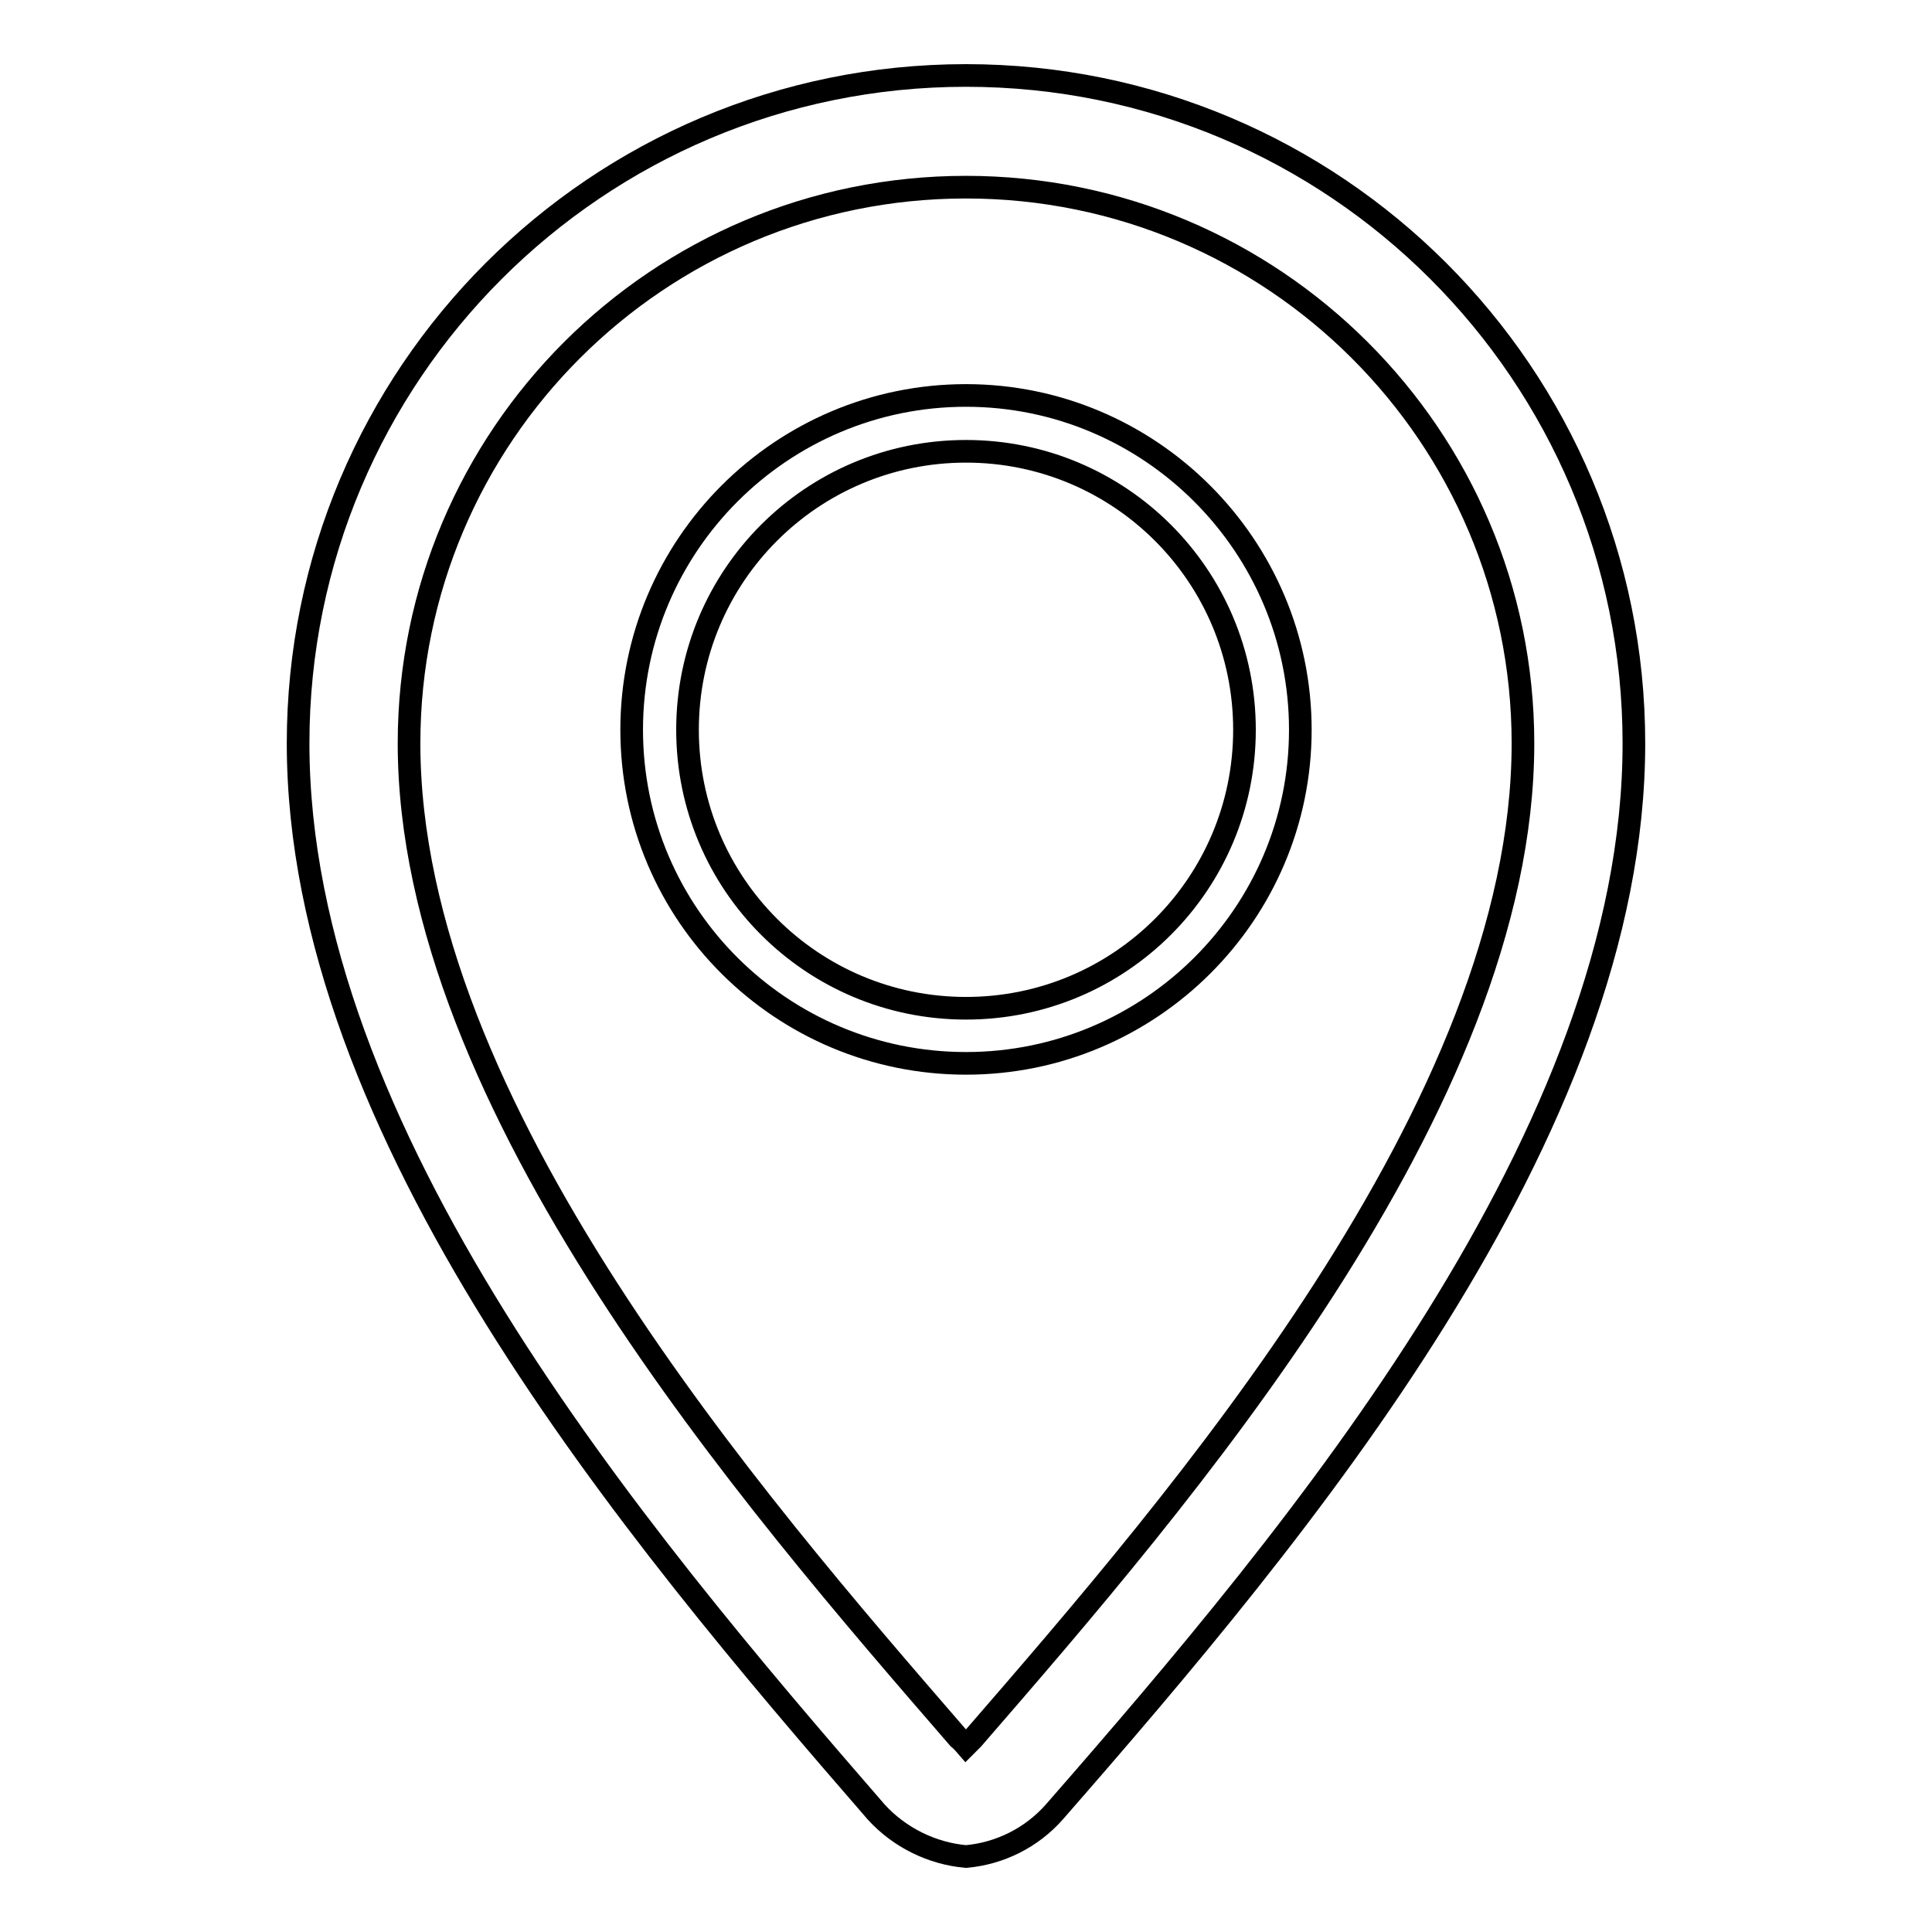 <?xml version="1.0" encoding="utf-8"?>
<!-- Svg Vector Icons : http://www.onlinewebfonts.com/icon -->
<!DOCTYPE svg PUBLIC "-//W3C//DTD SVG 1.1//EN" "http://www.w3.org/Graphics/SVG/1.1/DTD/svg11.dtd">
<svg version="1.1" xmlns="http://www.w3.org/2000/svg" xmlns:xlink="http://www.w3.org/1999/xlink" x="0px" y="0px" viewBox="0 0 256 256" enable-background="new 0 0 256 256" xml:space="preserve">
<g> <path stroke-width="3" fill-opacity="0" stroke="#000000"  d="M128,140.9c24.4,0,44.3-19.8,44.3-44.2S152.4,52.4,128,52.4c-24.4,0-44.3,19.8-44.3,44.3 S103.6,140.9,128,140.9z M128,59.8c20.4,0,36.9,16.5,36.9,36.9c0,20.4-16.5,36.9-36.9,36.9c-20.4,0-36.9-16.5-36.9-36.9 C91.1,76.3,107.6,59.8,128,59.8z"/> <path stroke-width="3" fill-opacity="0" stroke="#000000"  d="M128,10c-48.9,0-88.5,39.6-88.5,88.5c0,51.6,44.3,104.4,76.6,141.6c3.1,3.4,7.4,5.5,11.9,5.9 c4.5-0.4,8.7-2.5,11.7-5.9c32.5-37.2,76.8-90,76.8-141.6C216.5,49.6,176.9,10,128,10z M128.9,230.4l-0.9,0.9c0,0-0.6-0.7-1-1 C99.9,199,54.2,146.5,54.2,98.5c0-40.7,33-73.7,73.8-73.7c40.7,0,73.8,33,73.8,73.7C201.8,146.5,156.1,199,128.9,230.4L128.9,230.4 z"/></g>
</svg>